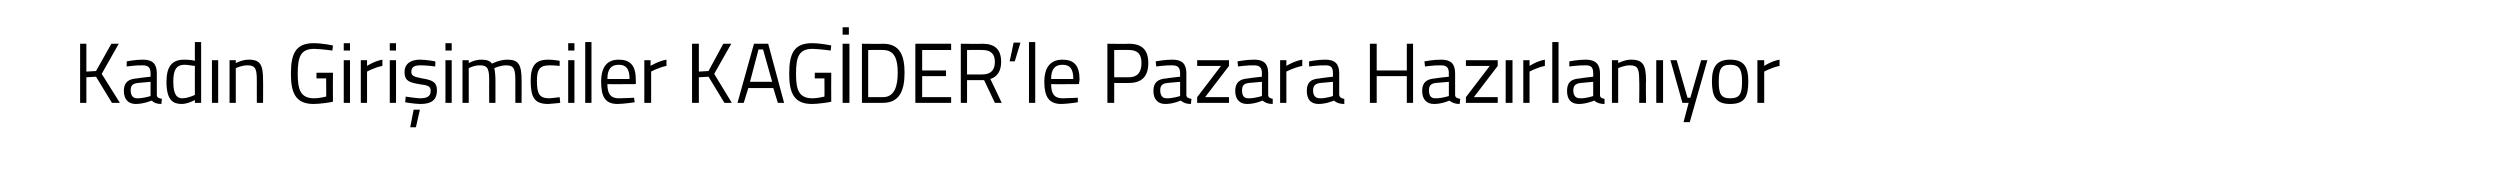 <?xml version="1.0" standalone="no"?><!DOCTYPE svg PUBLIC "-//W3C//DTD SVG 1.1//EN" "http://www.w3.org/Graphics/SVG/1.1/DTD/svg11.dtd"><svg xmlns="http://www.w3.org/2000/svg" version="1.1" width="440px" height="30.8px" viewBox="0 0 440 30.8">  <desc>Kad n Giri imciler KAG DER le Pazara Haz rlan yor</desc>  <defs/>  <g id="Polygon143048">    <path d="M 16.9 13.5 L 15.2 13.6 L 15.2 18.1 L 14.1 18.1 L 14.1 7.7 L 15.2 7.7 L 15.2 12.6 L 16.9 12.5 L 19.6 7.7 L 20.9 7.7 L 17.9 13 L 21.1 18.1 L 19.7 18.1 L 16.9 13.5 Z M 27.6 16.7 C 27.6 17.2 28 17.3 28.5 17.4 C 28.5 17.4 28.4 18.3 28.4 18.3 C 27.6 18.3 27.1 18.1 26.7 17.7 C 26.7 17.7 25.3 18.3 23.9 18.3 C 22.6 18.3 21.8 17.5 21.8 16 C 21.8 14.5 22.6 13.9 24.1 13.8 C 24.13 13.76 26.5 13.5 26.5 13.5 C 26.5 13.5 26.49 12.89 26.5 12.9 C 26.5 11.8 26 11.5 25.1 11.5 C 24.08 11.46 22.3 11.7 22.3 11.7 L 22.3 10.8 C 22.3 10.8 23.9 10.48 25.2 10.5 C 26.9 10.5 27.6 11.3 27.6 12.9 C 27.6 12.9 27.6 16.7 27.6 16.7 Z M 24.3 14.6 C 23.3 14.7 23 15.1 23 15.9 C 23 16.8 23.4 17.3 24.1 17.3 C 25.24 17.33 26.5 16.9 26.5 16.9 L 26.5 14.4 C 26.5 14.4 24.26 14.6 24.3 14.6 Z M 35.4 18.1 L 34.3 18.1 L 34.3 17.6 C 34.3 17.6 33.13 18.27 32 18.3 C 30.5 18.3 29.3 17.7 29.3 14.4 C 29.3 11.8 30.2 10.5 32.4 10.5 C 33.1 10.5 34.1 10.6 34.3 10.7 C 34.28 10.67 34.3 7.4 34.3 7.4 L 35.4 7.4 L 35.4 18.1 Z M 34.3 16.7 C 34.3 16.7 34.28 11.63 34.3 11.6 C 34 11.6 33.1 11.4 32.5 11.4 C 30.9 11.4 30.5 12.5 30.5 14.4 C 30.5 16.9 31.3 17.3 32.1 17.3 C 33.2 17.27 34.3 16.7 34.3 16.7 Z M 37.3 10.6 L 38.4 10.6 L 38.4 18.1 L 37.3 18.1 L 37.3 10.6 Z M 40.4 18.1 L 40.4 10.6 L 41.5 10.6 L 41.5 11.1 C 41.5 11.1 42.68 10.48 43.8 10.5 C 45.9 10.5 46.3 11.5 46.3 14.2 C 46.32 14.16 46.3 18.1 46.3 18.1 L 45.2 18.1 C 45.2 18.1 45.21 14.19 45.2 14.2 C 45.2 12.2 45 11.5 43.6 11.5 C 42.51 11.48 41.5 12 41.5 12 L 41.5 18.1 L 40.4 18.1 Z M 55.7 12.8 L 58.6 12.8 C 58.6 12.8 58.57 17.91 58.6 17.9 C 58.3 18 56.3 18.3 55.2 18.3 C 52 18.3 51.2 16.3 51.2 13 C 51.2 9.5 52 7.6 55.2 7.6 C 56.75 7.6 58.6 8 58.6 8 L 58.5 8.9 C 58.5 8.9 56.67 8.63 55.3 8.6 C 52.9 8.6 52.4 10 52.4 13 C 52.4 15.8 52.9 17.3 55.3 17.3 C 56 17.3 57 17.1 57.4 17 C 57.44 17.05 57.4 13.8 57.4 13.8 L 55.7 13.8 L 55.7 12.8 Z M 60.5 10.6 L 61.6 10.6 L 61.6 18.1 L 60.5 18.1 L 60.5 10.6 Z M 60.5 7.6 L 61.6 7.6 L 61.6 8.9 L 60.5 8.9 L 60.5 7.6 Z M 63.5 10.6 L 64.6 10.6 L 64.6 11.6 C 64.6 11.6 65.87 10.75 67.3 10.5 C 67.3 10.5 67.3 11.6 67.3 11.6 C 65.9 11.88 64.6 12.6 64.6 12.6 L 64.6 18.1 L 63.5 18.1 L 63.5 10.6 Z M 68.6 10.6 L 69.7 10.6 L 69.7 18.1 L 68.6 18.1 L 68.6 10.6 Z M 68.6 7.6 L 69.7 7.6 L 69.7 8.9 L 68.6 8.9 L 68.6 7.6 Z M 72.2 22.4 L 73.2 22.4 L 73.9 19.3 L 72.8 19.3 L 72.2 22.4 Z M 76.6 11.7 C 76.6 11.7 74.95 11.48 74 11.5 C 73.1 11.5 72.4 11.7 72.4 12.6 C 72.4 13.3 72.7 13.5 74.3 13.8 C 76.2 14.1 76.9 14.5 76.9 15.9 C 76.9 17.7 75.8 18.3 74 18.3 C 73 18.3 71.3 18 71.3 18 C 71.34 17.99 71.4 17 71.4 17 C 71.4 17 73.11 17.27 73.9 17.3 C 75.1 17.3 75.8 17 75.8 16 C 75.8 15.2 75.4 15 73.7 14.8 C 72 14.5 71.2 14.2 71.2 12.7 C 71.2 11 72.6 10.5 73.9 10.5 C 75.1 10.5 76.6 10.8 76.6 10.8 C 76.65 10.76 76.6 11.7 76.6 11.7 Z M 78.4 10.6 L 79.5 10.6 L 79.5 18.1 L 78.4 18.1 L 78.4 10.6 Z M 78.4 7.6 L 79.5 7.6 L 79.5 8.9 L 78.4 8.9 L 78.4 7.6 Z M 81.4 18.1 L 81.4 10.6 L 82.5 10.6 L 82.5 11.1 C 82.5 11.1 83.59 10.48 84.7 10.5 C 85.7 10.5 86.2 10.7 86.6 11.2 C 86.6 11.2 87.9 10.5 89.3 10.5 C 91.3 10.5 91.8 11.4 91.8 14.2 C 91.81 14.16 91.8 18.1 91.8 18.1 L 90.7 18.1 C 90.7 18.1 90.69 14.19 90.7 14.2 C 90.7 12.2 90.5 11.5 89.1 11.5 C 88 11.5 87 12 87 12 C 87.1 12.4 87.2 13.3 87.2 14.2 C 87.19 14.22 87.2 18.1 87.2 18.1 L 86.1 18.1 C 86.1 18.1 86.07 14.25 86.1 14.3 C 86.1 12.2 85.9 11.5 84.5 11.5 C 83.42 11.48 82.5 12 82.5 12 L 82.5 18.1 L 81.4 18.1 Z M 98.5 10.7 L 98.5 11.6 C 98.5 11.6 97.3 11.48 96.7 11.5 C 95 11.5 94.5 12.2 94.5 14.2 C 94.5 16.5 94.9 17.3 96.7 17.3 C 97.31 17.27 98.5 17.1 98.5 17.1 L 98.6 18.1 C 98.6 18.1 97.16 18.27 96.5 18.3 C 94.1 18.3 93.4 17.2 93.4 14.2 C 93.4 11.5 94.3 10.5 96.5 10.5 C 97.19 10.48 98.5 10.7 98.5 10.7 Z M 100 10.6 L 101.1 10.6 L 101.1 18.1 L 100 18.1 L 100 10.6 Z M 100 7.6 L 101.1 7.6 L 101.1 8.9 L 100 8.9 L 100 7.6 Z M 103 7.4 L 104.1 7.4 L 104.1 18.1 L 103 18.1 L 103 7.4 Z M 111.6 17.2 L 111.7 18 C 111.7 18 109.96 18.27 108.7 18.3 C 106.5 18.3 105.8 17 105.8 14.4 C 105.8 11.6 107 10.5 108.9 10.5 C 110.9 10.5 111.9 11.5 111.9 14 C 111.93 13.99 111.9 14.8 111.9 14.8 C 111.9 14.8 106.92 14.84 106.9 14.8 C 106.9 16.4 107.4 17.3 108.9 17.3 C 110.01 17.29 111.6 17.2 111.6 17.2 Z M 110.8 13.9 C 110.8 12.1 110.2 11.4 108.9 11.4 C 107.6 11.4 106.9 12.1 106.9 13.9 C 106.9 13.9 110.8 13.9 110.8 13.9 Z M 113.4 10.6 L 114.5 10.6 L 114.5 11.6 C 114.5 11.6 115.85 10.75 117.3 10.5 C 117.3 10.5 117.3 11.6 117.3 11.6 C 115.88 11.88 114.6 12.6 114.6 12.6 L 114.6 18.1 L 113.4 18.1 L 113.4 10.6 Z M 124.7 13.5 L 123 13.6 L 123 18.1 L 121.8 18.1 L 121.8 7.7 L 123 7.7 L 123 12.6 L 124.7 12.5 L 127.3 7.7 L 128.7 7.7 L 125.7 13 L 128.8 18.1 L 127.5 18.1 L 124.7 13.5 Z M 132.7 7.7 L 135.2 7.7 L 138 18.1 L 136.9 18.1 L 136.1 15.5 L 131.7 15.5 L 130.9 18.1 L 129.8 18.1 L 132.7 7.7 Z M 132 14.4 L 135.9 14.4 L 134.3 8.7 L 133.5 8.7 L 132 14.4 Z M 143.4 12.8 L 146.3 12.8 C 146.3 12.8 146.27 17.91 146.3 17.9 C 146 18 144 18.3 142.9 18.3 C 139.7 18.3 138.9 16.3 138.9 13 C 138.9 9.5 139.7 7.6 142.9 7.6 C 144.44 7.6 146.3 8 146.3 8 L 146.2 8.9 C 146.2 8.9 144.37 8.63 143 8.6 C 140.6 8.6 140.1 10 140.1 13 C 140.1 15.8 140.6 17.3 143 17.3 C 143.7 17.3 144.7 17.1 145.1 17 C 145.13 17.05 145.1 13.8 145.1 13.8 L 143.4 13.8 L 143.4 12.8 Z M 148.3 7.7 L 149.5 7.7 L 149.5 18.1 L 148.3 18.1 L 148.3 7.7 Z M 148.3 4.8 L 149.4 4.8 L 149.4 6.1 L 148.3 6.1 L 148.3 4.8 Z M 151.7 18.1 L 151.7 7.7 C 151.7 7.7 155.39 7.75 155.4 7.7 C 158.4 7.7 159.2 9.8 159.2 12.8 C 159.2 15.8 158.4 18.1 155.4 18.1 C 155.39 18.12 151.7 18.1 151.7 18.1 Z M 155.4 8.8 C 155.39 8.76 152.8 8.8 152.8 8.8 L 152.8 17.1 C 152.8 17.1 155.39 17.11 155.4 17.1 C 157.5 17.1 158 15 158 12.8 C 158 10.5 157.5 8.8 155.4 8.8 Z M 161.1 7.7 L 167.4 7.7 L 167.4 8.8 L 162.3 8.8 L 162.3 12.4 L 166.5 12.4 L 166.5 13.4 L 162.3 13.4 L 162.3 17.1 L 167.4 17.1 L 167.4 18.1 L 161.1 18.1 L 161.1 7.7 Z M 170.2 14.1 L 170.2 18.1 L 169.1 18.1 L 169.1 7.7 C 169.1 7.7 172.92 7.75 172.9 7.7 C 175.1 7.7 176.2 8.7 176.2 10.9 C 176.2 12.4 175.6 13.5 174.3 13.9 C 174.33 13.91 176.3 18.1 176.3 18.1 L 175.1 18.1 L 173.2 14.1 L 170.2 14.1 Z M 172.9 8.8 C 172.92 8.76 170.2 8.8 170.2 8.8 L 170.2 13.1 C 170.2 13.1 172.93 13.13 172.9 13.1 C 174.5 13.1 175.1 12.2 175.1 10.9 C 175.1 9.5 174.4 8.8 172.9 8.8 Z M 178.4 7.5 L 179.6 7.5 L 178.6 10.8 L 177.7 10.8 L 178.4 7.5 Z M 181.1 7.4 L 182.2 7.4 L 182.2 18.1 L 181.1 18.1 L 181.1 7.4 Z M 189.7 17.2 L 189.7 18 C 189.7 18 188.03 18.27 186.8 18.3 C 184.6 18.3 183.8 17 183.8 14.4 C 183.8 11.6 185.1 10.5 187 10.5 C 189 10.5 190 11.5 190 14 C 189.99 13.99 189.9 14.8 189.9 14.8 C 189.9 14.8 184.98 14.84 185 14.8 C 185 16.4 185.5 17.3 187 17.3 C 188.08 17.29 189.7 17.2 189.7 17.2 Z M 188.9 13.9 C 188.9 12.1 188.3 11.4 187 11.4 C 185.7 11.4 185 12.1 185 13.9 C 185 13.9 188.9 13.9 188.9 13.9 Z M 196.1 14.6 L 196.1 18.1 L 194.9 18.1 L 194.9 7.7 C 194.9 7.7 198.74 7.75 198.7 7.7 C 201 7.7 202.1 8.8 202.1 11.1 C 202.1 13.4 201 14.6 198.7 14.6 C 198.74 14.63 196.1 14.6 196.1 14.6 Z M 198.7 13.6 C 200.2 13.6 200.9 12.7 200.9 11.1 C 200.9 9.5 200.2 8.8 198.7 8.8 C 198.73 8.76 196.1 8.8 196.1 8.8 L 196.1 13.6 C 196.1 13.6 198.73 13.61 198.7 13.6 Z M 208.8 16.7 C 208.8 17.2 209.2 17.3 209.7 17.4 C 209.7 17.4 209.6 18.3 209.6 18.3 C 208.8 18.3 208.3 18.1 207.8 17.7 C 207.8 17.7 206.5 18.3 205.1 18.3 C 203.8 18.3 203 17.5 203 16 C 203 14.5 203.8 13.9 205.3 13.8 C 205.32 13.76 207.7 13.5 207.7 13.5 C 207.7 13.5 207.68 12.89 207.7 12.9 C 207.7 11.8 207.2 11.5 206.3 11.5 C 205.28 11.46 203.5 11.7 203.5 11.7 L 203.4 10.8 C 203.4 10.8 205.1 10.48 206.4 10.5 C 208.1 10.5 208.8 11.3 208.8 12.9 C 208.8 12.9 208.8 16.7 208.8 16.7 Z M 205.5 14.6 C 204.5 14.7 204.2 15.1 204.2 15.9 C 204.2 16.8 204.6 17.3 205.3 17.3 C 206.43 17.33 207.7 16.9 207.7 16.9 L 207.7 14.4 C 207.7 14.4 205.46 14.6 205.5 14.6 Z M 210.7 10.6 L 216.3 10.6 L 216.3 11.6 L 212.1 17.1 L 216.3 17.1 L 216.3 18.1 L 210.7 18.1 L 210.7 17.1 L 214.9 11.6 L 210.7 11.6 L 210.7 10.6 Z M 223.2 16.7 C 223.2 17.2 223.6 17.3 224 17.4 C 224 17.4 224 18.3 224 18.3 C 223.2 18.3 222.7 18.1 222.2 17.7 C 222.2 17.7 220.9 18.3 219.5 18.3 C 218.2 18.3 217.4 17.5 217.4 16 C 217.4 14.5 218.2 13.9 219.7 13.8 C 219.7 13.76 222.1 13.5 222.1 13.5 C 222.1 13.5 222.06 12.89 222.1 12.9 C 222.1 11.8 221.6 11.5 220.7 11.5 C 219.66 11.46 217.9 11.7 217.9 11.7 L 217.8 10.8 C 217.8 10.8 219.47 10.48 220.8 10.5 C 222.5 10.5 223.2 11.3 223.2 12.9 C 223.2 12.9 223.2 16.7 223.2 16.7 Z M 219.8 14.6 C 218.9 14.7 218.6 15.1 218.6 15.9 C 218.6 16.8 218.9 17.3 219.7 17.3 C 220.81 17.33 222.1 16.9 222.1 16.9 L 222.1 14.4 C 222.1 14.4 219.84 14.6 219.8 14.6 Z M 225.3 10.6 L 226.4 10.6 L 226.4 11.6 C 226.4 11.6 227.72 10.75 229.2 10.5 C 229.2 10.5 229.2 11.6 229.2 11.6 C 227.75 11.88 226.4 12.6 226.4 12.6 L 226.4 18.1 L 225.3 18.1 L 225.3 10.6 Z M 235.7 16.7 C 235.8 17.2 236.1 17.3 236.6 17.4 C 236.6 17.4 236.6 18.3 236.6 18.3 C 235.8 18.3 235.2 18.1 234.8 17.7 C 234.8 17.7 233.4 18.3 232.1 18.3 C 230.7 18.3 230 17.5 230 16 C 230 14.5 230.7 13.9 232.3 13.8 C 232.25 13.76 234.6 13.5 234.6 13.5 C 234.6 13.5 234.61 12.89 234.6 12.9 C 234.6 11.8 234.2 11.5 233.3 11.5 C 232.21 11.46 230.4 11.7 230.4 11.7 L 230.4 10.8 C 230.4 10.8 232.03 10.48 233.3 10.5 C 235 10.5 235.7 11.3 235.7 12.9 C 235.7 12.9 235.7 16.7 235.7 16.7 Z M 232.4 14.6 C 231.5 14.7 231.1 15.1 231.1 15.9 C 231.1 16.8 231.5 17.3 232.3 17.3 C 233.36 17.33 234.6 16.9 234.6 16.9 L 234.6 14.4 C 234.6 14.4 232.39 14.6 232.4 14.6 Z M 247.6 13.4 L 242.3 13.4 L 242.3 18.1 L 241.1 18.1 L 241.1 7.7 L 242.3 7.7 L 242.3 12.4 L 247.6 12.4 L 247.6 7.7 L 248.7 7.7 L 248.7 18.1 L 247.6 18.1 L 247.6 13.4 Z M 256.1 16.7 C 256.1 17.2 256.5 17.3 257 17.4 C 257 17.4 256.9 18.3 256.9 18.3 C 256.1 18.3 255.6 18.1 255.1 17.7 C 255.1 17.7 253.8 18.3 252.4 18.3 C 251.1 18.3 250.3 17.5 250.3 16 C 250.3 14.5 251.1 13.9 252.6 13.8 C 252.6 13.76 255 13.5 255 13.5 C 255 13.5 254.96 12.89 255 12.9 C 255 11.8 254.5 11.5 253.6 11.5 C 252.56 11.46 250.8 11.7 250.8 11.7 L 250.7 10.8 C 250.7 10.8 252.38 10.48 253.7 10.5 C 255.4 10.5 256.1 11.3 256.1 12.9 C 256.1 12.9 256.1 16.7 256.1 16.7 Z M 252.7 14.6 C 251.8 14.7 251.5 15.1 251.5 15.9 C 251.5 16.8 251.8 17.3 252.6 17.3 C 253.72 17.33 255 16.9 255 16.9 L 255 14.4 C 255 14.4 252.74 14.6 252.7 14.6 Z M 258 10.6 L 263.6 10.6 L 263.6 11.6 L 259.4 17.1 L 263.6 17.1 L 263.6 18.1 L 258 18.1 L 258 17.1 L 262.2 11.6 L 258 11.6 L 258 10.6 Z M 265 10.6 L 266.2 10.6 L 266.2 18.1 L 265 18.1 L 265 10.6 Z M 268.1 10.6 L 269.2 10.6 L 269.2 11.6 C 269.2 11.6 270.47 10.75 271.9 10.5 C 271.9 10.5 271.9 11.6 271.9 11.6 C 270.5 11.88 269.2 12.6 269.2 12.6 L 269.2 18.1 L 268.1 18.1 L 268.1 10.6 Z M 273.2 7.4 L 274.3 7.4 L 274.3 18.1 L 273.2 18.1 L 273.2 7.4 Z M 281.6 16.7 C 281.6 17.2 281.9 17.3 282.4 17.4 C 282.4 17.4 282.4 18.3 282.4 18.3 C 281.6 18.3 281 18.1 280.6 17.7 C 280.6 17.7 279.2 18.3 277.9 18.3 C 276.5 18.3 275.8 17.5 275.8 16 C 275.8 14.5 276.5 13.9 278.1 13.8 C 278.08 13.76 280.4 13.5 280.4 13.5 C 280.4 13.5 280.43 12.89 280.4 12.9 C 280.4 11.8 280 11.5 279.1 11.5 C 278.03 11.46 276.2 11.7 276.2 11.7 L 276.2 10.8 C 276.2 10.8 277.85 10.48 279.1 10.5 C 280.8 10.5 281.6 11.3 281.6 12.9 C 281.6 12.9 281.6 16.7 281.6 16.7 Z M 278.2 14.6 C 277.3 14.7 276.9 15.1 276.9 15.9 C 276.9 16.8 277.3 17.3 278.1 17.3 C 279.19 17.33 280.4 16.9 280.4 16.9 L 280.4 14.4 C 280.4 14.4 278.21 14.6 278.2 14.6 Z M 283.7 18.1 L 283.7 10.6 L 284.8 10.6 L 284.8 11.1 C 284.8 11.1 286.01 10.48 287.1 10.5 C 289.2 10.5 289.7 11.5 289.7 14.2 C 289.65 14.16 289.7 18.1 289.7 18.1 L 288.5 18.1 C 288.5 18.1 288.55 14.19 288.5 14.2 C 288.5 12.2 288.3 11.5 286.9 11.5 C 285.85 11.48 284.8 12 284.8 12 L 284.8 18.1 L 283.7 18.1 Z M 291.5 10.6 L 292.7 10.6 L 292.7 18.1 L 291.5 18.1 L 291.5 10.6 Z M 295.1 10.6 L 297 17.2 L 297.5 17.2 L 299.4 10.6 L 300.5 10.6 L 297.4 21.5 L 296.3 21.5 L 297.2 18.1 L 296.1 18.1 L 294 10.6 L 295.1 10.6 Z M 307.7 14.3 C 307.7 17 307.1 18.3 304.5 18.3 C 302 18.3 301.3 17 301.3 14.3 C 301.3 11.7 302.2 10.5 304.5 10.5 C 306.9 10.5 307.7 11.7 307.7 14.3 Z M 306.6 14.3 C 306.6 12.2 306.1 11.4 304.5 11.4 C 302.9 11.4 302.5 12.2 302.5 14.3 C 302.5 16.4 302.8 17.3 304.5 17.3 C 306.3 17.3 306.6 16.4 306.6 14.3 Z M 309.3 10.6 L 310.5 10.6 L 310.5 11.6 C 310.5 11.6 311.76 10.75 313.2 10.5 C 313.2 10.5 313.2 11.6 313.2 11.6 C 311.79 11.88 310.5 12.6 310.5 12.6 L 310.5 18.1 L 309.3 18.1 L 309.3 10.6 Z " stroke="none" fill="#000"/>  </g></svg>